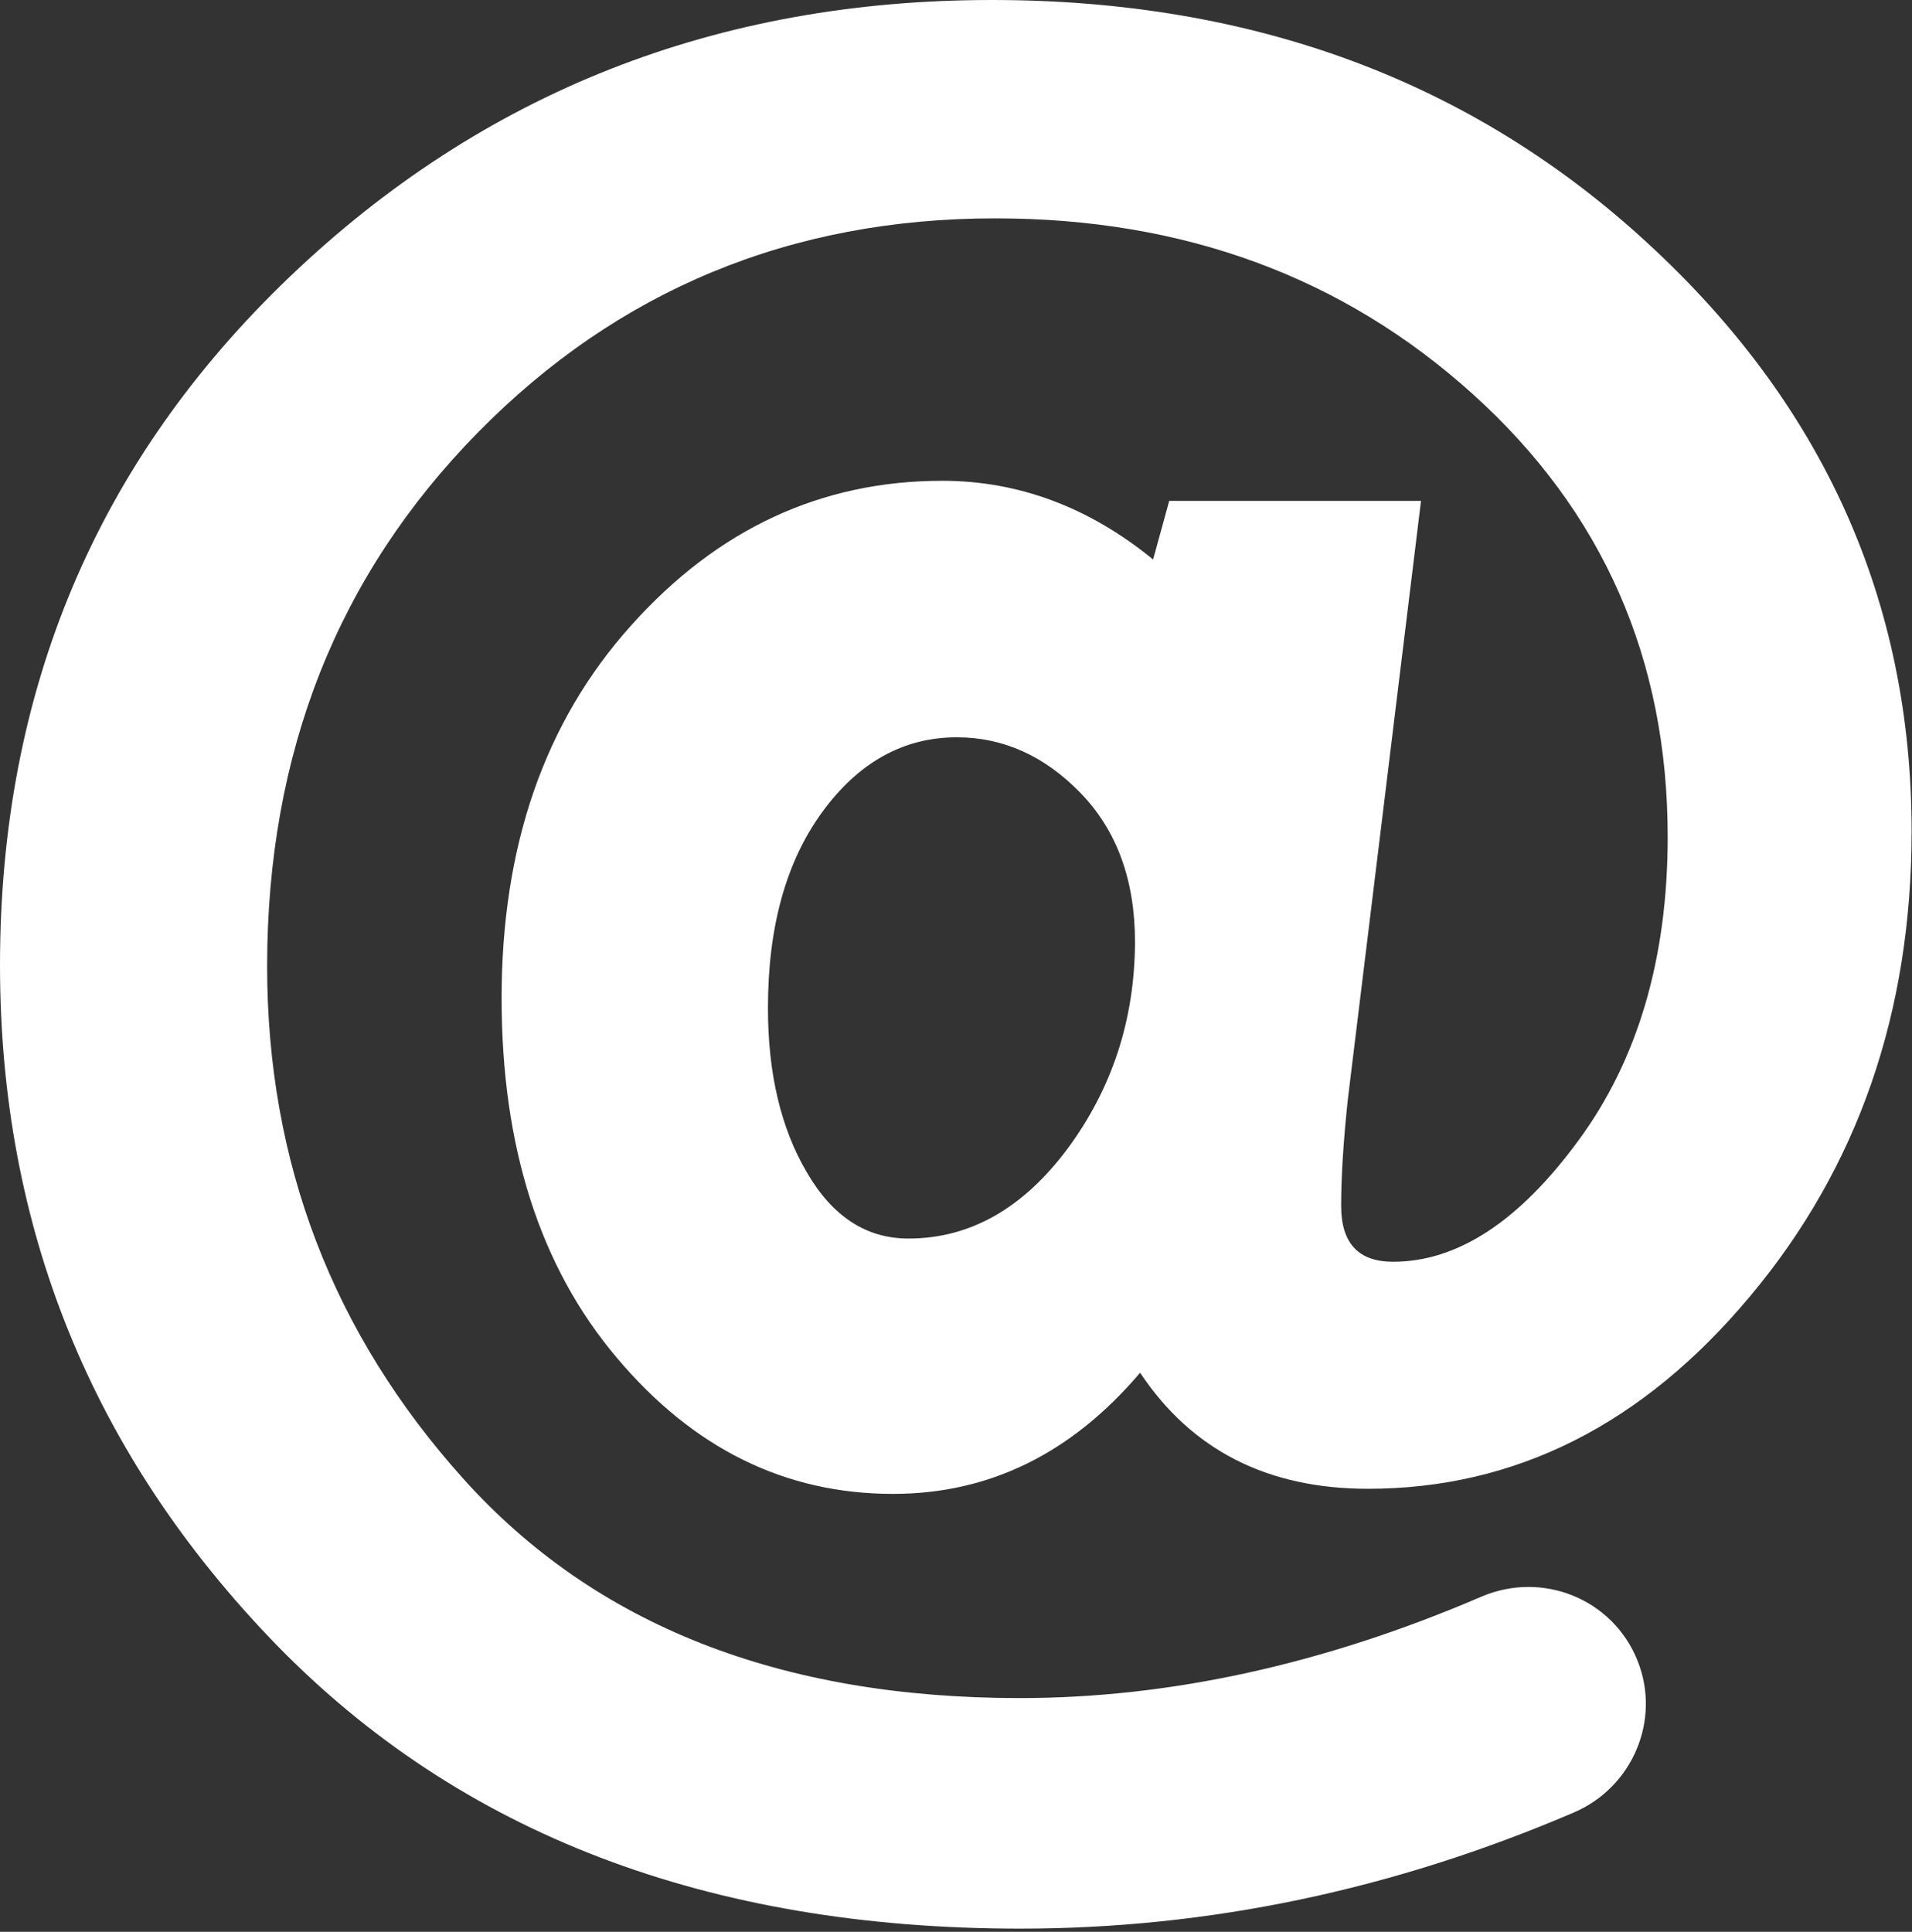 <?xml version="1.0" encoding="UTF-8"?> <svg xmlns="http://www.w3.org/2000/svg" width="486" height="491" viewBox="0 0 486 491" fill="none"><rect x="0" y="0" width="486" height="491" fill="#333333" stroke="none"/><path d="M418.8 61.8C374.1 20.6 318.5 0 252.1 0C182.3 0 122.8 23.4 73.7 70.3C24.6 117.2 0 175.5 0 245.3C0 312.2 23.4 369.7 70.1 417.9C117 466.1 180 490.2 259.3 490.2C307.1 490.2 354 480.4 400 460.7C415 454.3 422.3 437.1 416.2 422C409.9 406.4 392.1 399.2 376.6 405.8C336.6 423 297.4 431.6 259.2 431.6C198.4 431.6 151.3 413.1 117.9 376C84.6 339 67.9 295.5 67.9 245.6C67.9 191.4 85.8 146.2 121.5 109.9C157.1 73.7 201 55.5 253 55.5C300.9 55.5 341.4 70.4 374.4 100.2C407.4 130 423.9 167.5 423.9 212.7C423.9 243.6 416.3 269.4 401.2 289.9C386.1 310.5 370.4 320.7 354.1 320.7C345.3 320.7 340.9 316 340.9 306.5C340.9 298.8 341.5 289.8 342.6 279.4L361.2 127.3H297.2L293.1 142.2C276.8 128.9 258.9 122.2 239.5 122.2C208.7 122.2 182.3 134.5 160.4 159C138.4 183.5 127.5 215.1 127.5 253.7C127.5 291.4 137.2 321.9 156.7 345C176.2 368.2 199.6 379.7 227 379.7C251.5 379.7 272.4 369.4 289.8 348.9C302.9 368.6 322.2 378.4 347.7 378.4C385.2 378.4 417.6 362.1 444.9 329.4C472.2 296.8 485.9 257.4 485.9 211.3C485.9 152.9 463.6 103 418.8 61.8ZM271.4 291.9C260.1 307.1 246.6 314.8 230.9 314.8C220.2 314.8 211.6 309.2 205.1 298C198.5 286.8 195.2 272.9 195.2 256.2C195.2 235.6 199.8 219 209 206.4C218.2 193.8 229.6 187.4 243.2 187.4C255 187.4 265.5 192.1 274.7 201.6C283.9 211.1 288.5 223.7 288.5 239.5C288.4 259.2 282.7 276.6 271.4 291.9Z" fill="white"></path></svg> 